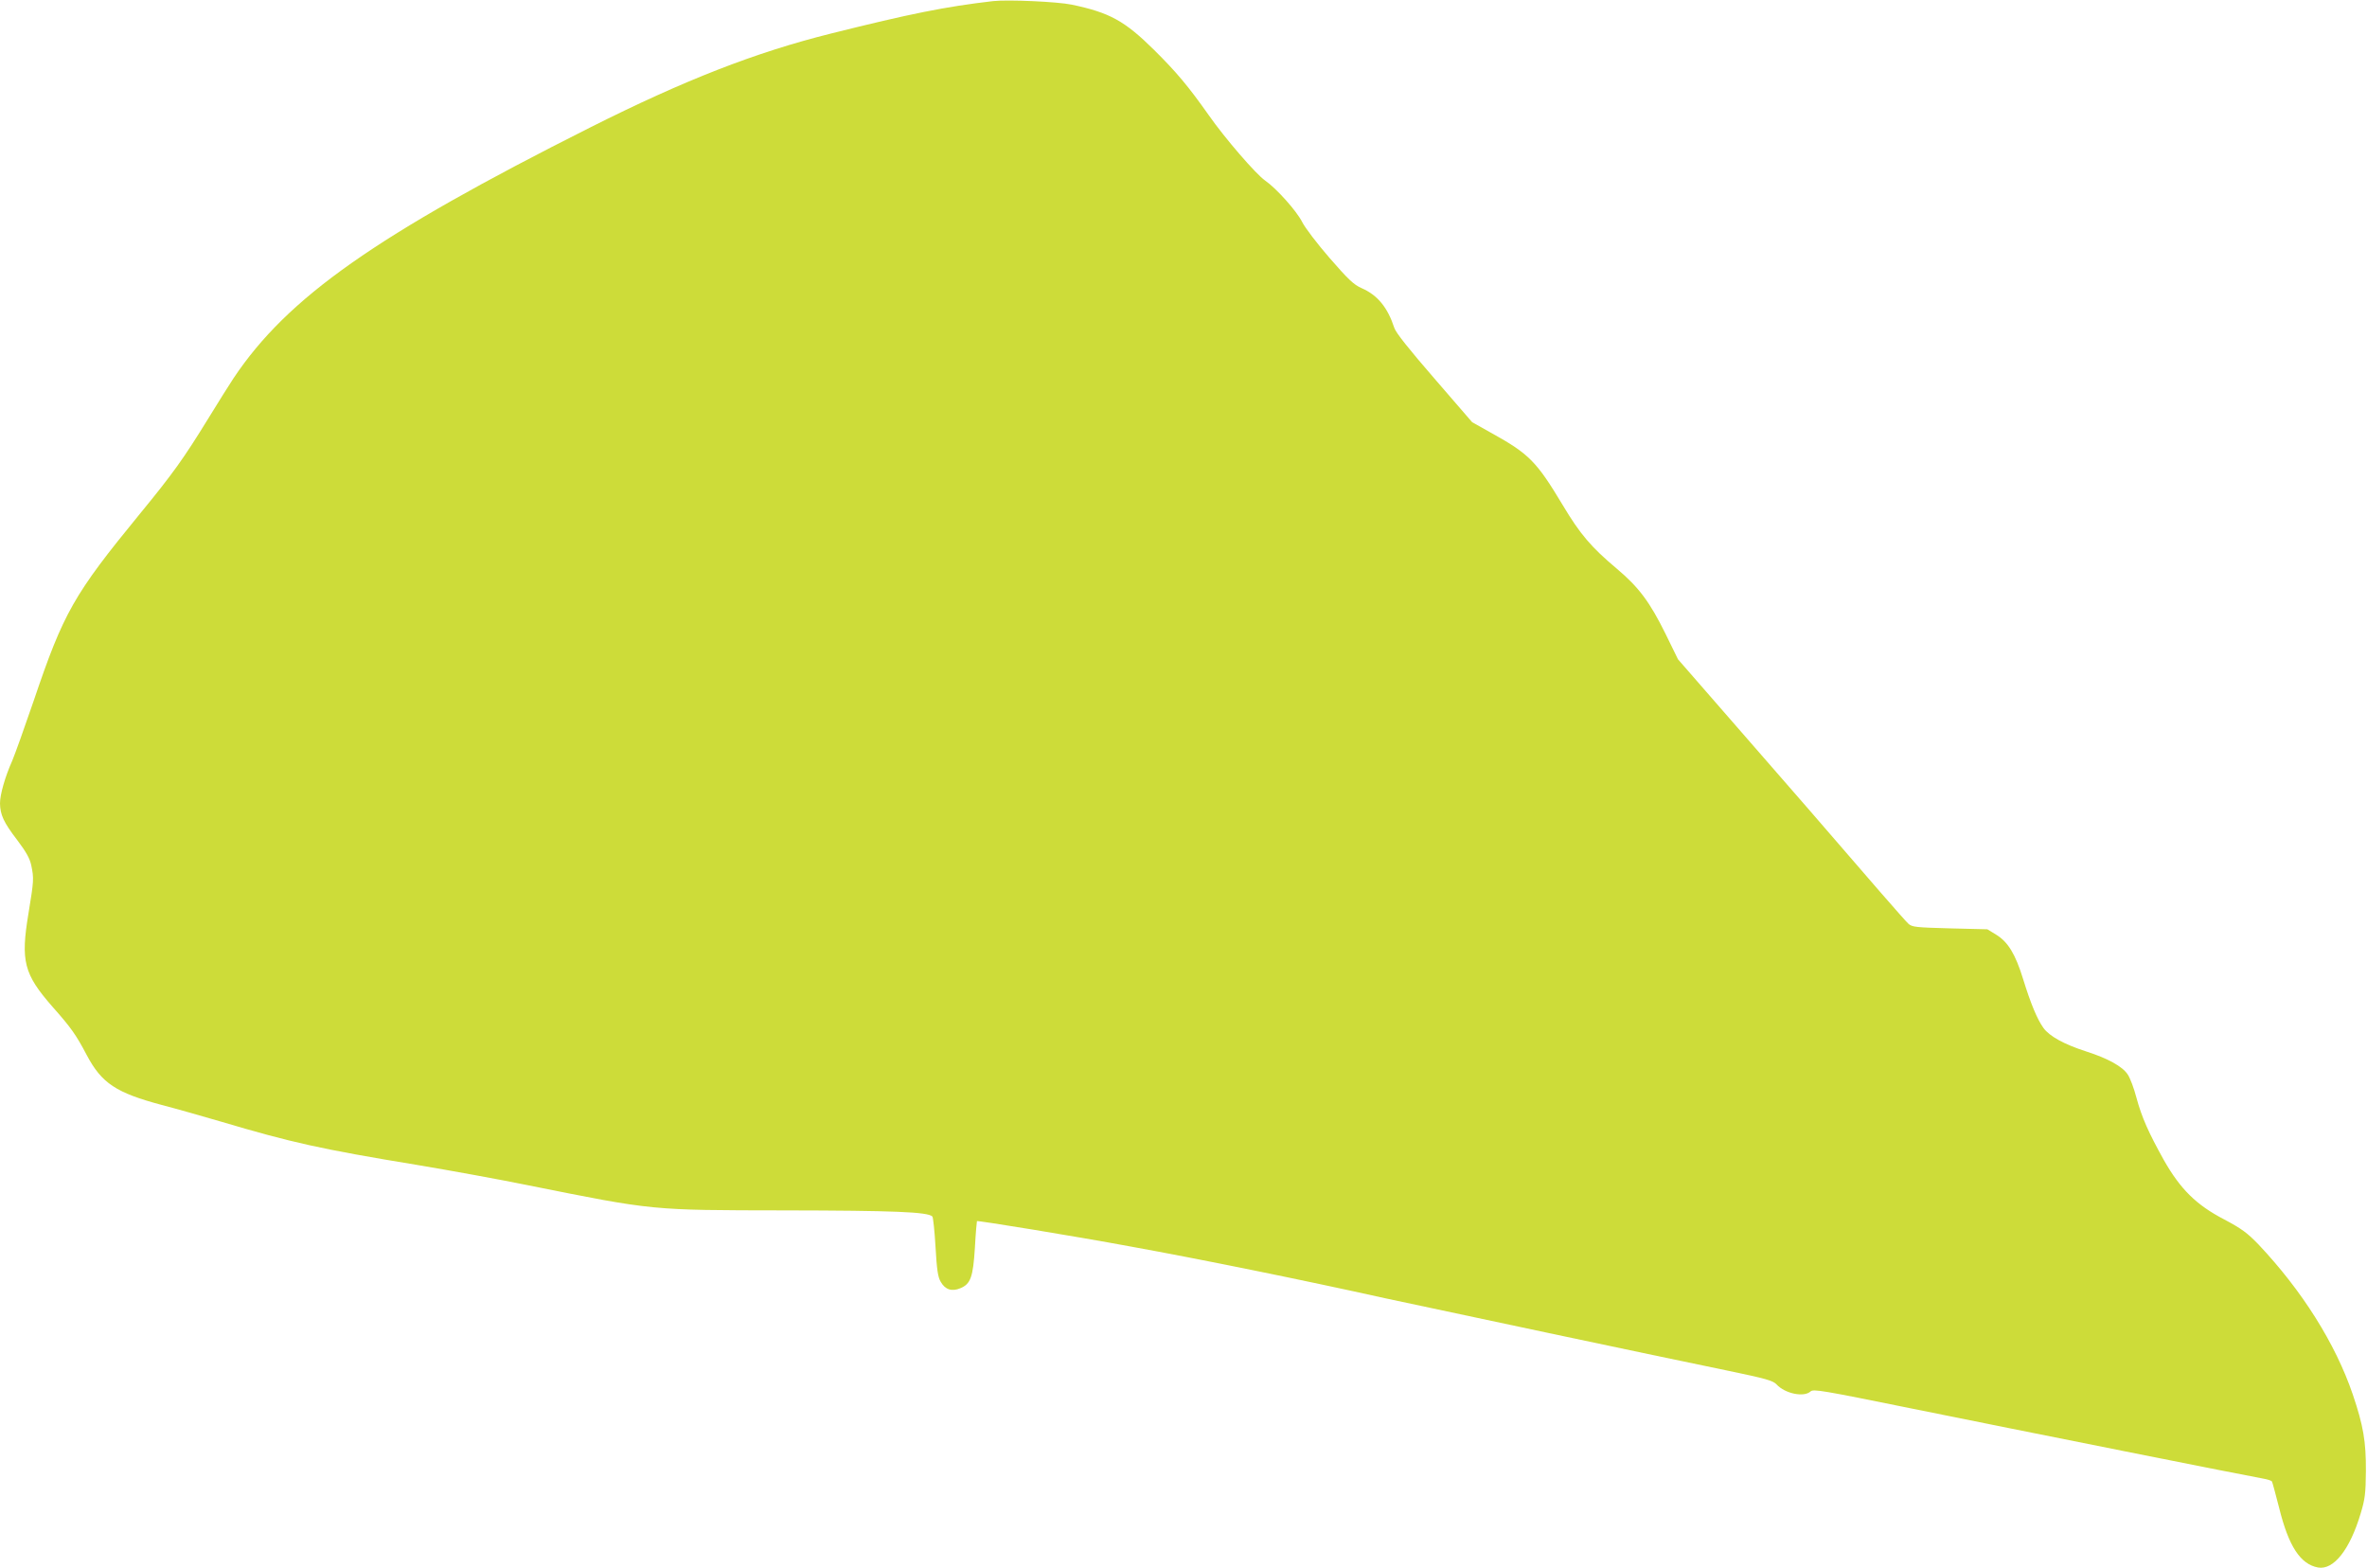 <?xml version="1.0" standalone="no"?>
<!DOCTYPE svg PUBLIC "-//W3C//DTD SVG 20010904//EN"
 "http://www.w3.org/TR/2001/REC-SVG-20010904/DTD/svg10.dtd">
<svg version="1.0" xmlns="http://www.w3.org/2000/svg"
 width="1280pt" height="848pt" viewBox="0 0 1280 848"
 preserveAspectRatio="xMidYMid meet">
<g transform="translate(0,848) scale(0.1,-0.1)"
fill="#cddc39" stroke="none">
<path d="M5370 8474 c-258 -30 -447 -68 -875 -175 -409 -102 -792 -251 -1305
-509 -1159 -583 -1635 -918 -1927 -1355 -22 -33 -84 -132 -138 -220 -131 -213
-190 -296 -369 -514 -357 -436 -412 -532 -574 -1011 -50 -146 -102 -291 -116
-324 -39 -87 -66 -183 -66 -230 1 -62 20 -103 92 -197 49 -65 69 -100 77 -138
15 -71 14 -83 -15 -260 -43 -259 -25 -328 130 -505 101 -114 127 -151 185
-261 81 -153 159 -204 406 -270 77 -20 221 -61 320 -90 381 -113 536 -148
1065 -235 168 -28 438 -77 600 -110 678 -136 656 -134 1385 -135 584 -1 772
-8 797 -33 4 -4 12 -78 17 -164 7 -124 13 -164 28 -189 24 -43 61 -54 106 -35
56 23 69 60 79 220 4 77 10 141 11 143 5 4 527 -81 829 -137 376 -68 937 -182
1378 -280 165 -36 1584 -337 1845 -390 216 -45 252 -55 272 -76 46 -50 148
-71 184 -38 15 14 62 6 540 -91 577 -117 1839 -369 1906 -380 24 -4 46 -11 49
-16 3 -5 20 -70 39 -143 51 -206 114 -304 210 -322 84 -15 172 95 231 293 23
76 27 108 28 228 1 160 -14 247 -71 415 -94 276 -275 562 -510 811 -61 63 -91
85 -185 135 -152 79 -237 164 -326 320 -84 151 -120 232 -149 339 -13 50 -34
106 -47 125 -28 43 -107 87 -226 125 -118 38 -198 82 -230 127 -33 46 -68 129
-110 265 -41 133 -81 199 -144 238 l-49 30 -203 5 c-184 5 -204 7 -224 25 -18
16 -217 245 -542 622 -29 34 -200 230 -379 435 l-325 373 -67 137 c-85 172
-144 252 -264 353 -139 117 -198 186 -293 345 -141 235 -182 276 -382 387
l-107 60 -204 236 c-136 157 -209 248 -217 274 -36 110 -90 177 -177 215 -43
19 -72 47 -173 163 -67 77 -133 164 -148 194 -30 60 -139 182 -201 225 -49 34
-217 228 -305 354 -111 157 -174 232 -295 352 -159 157 -240 202 -446 245 -77
16 -345 28 -425 19z"/>
</g>
</svg>
